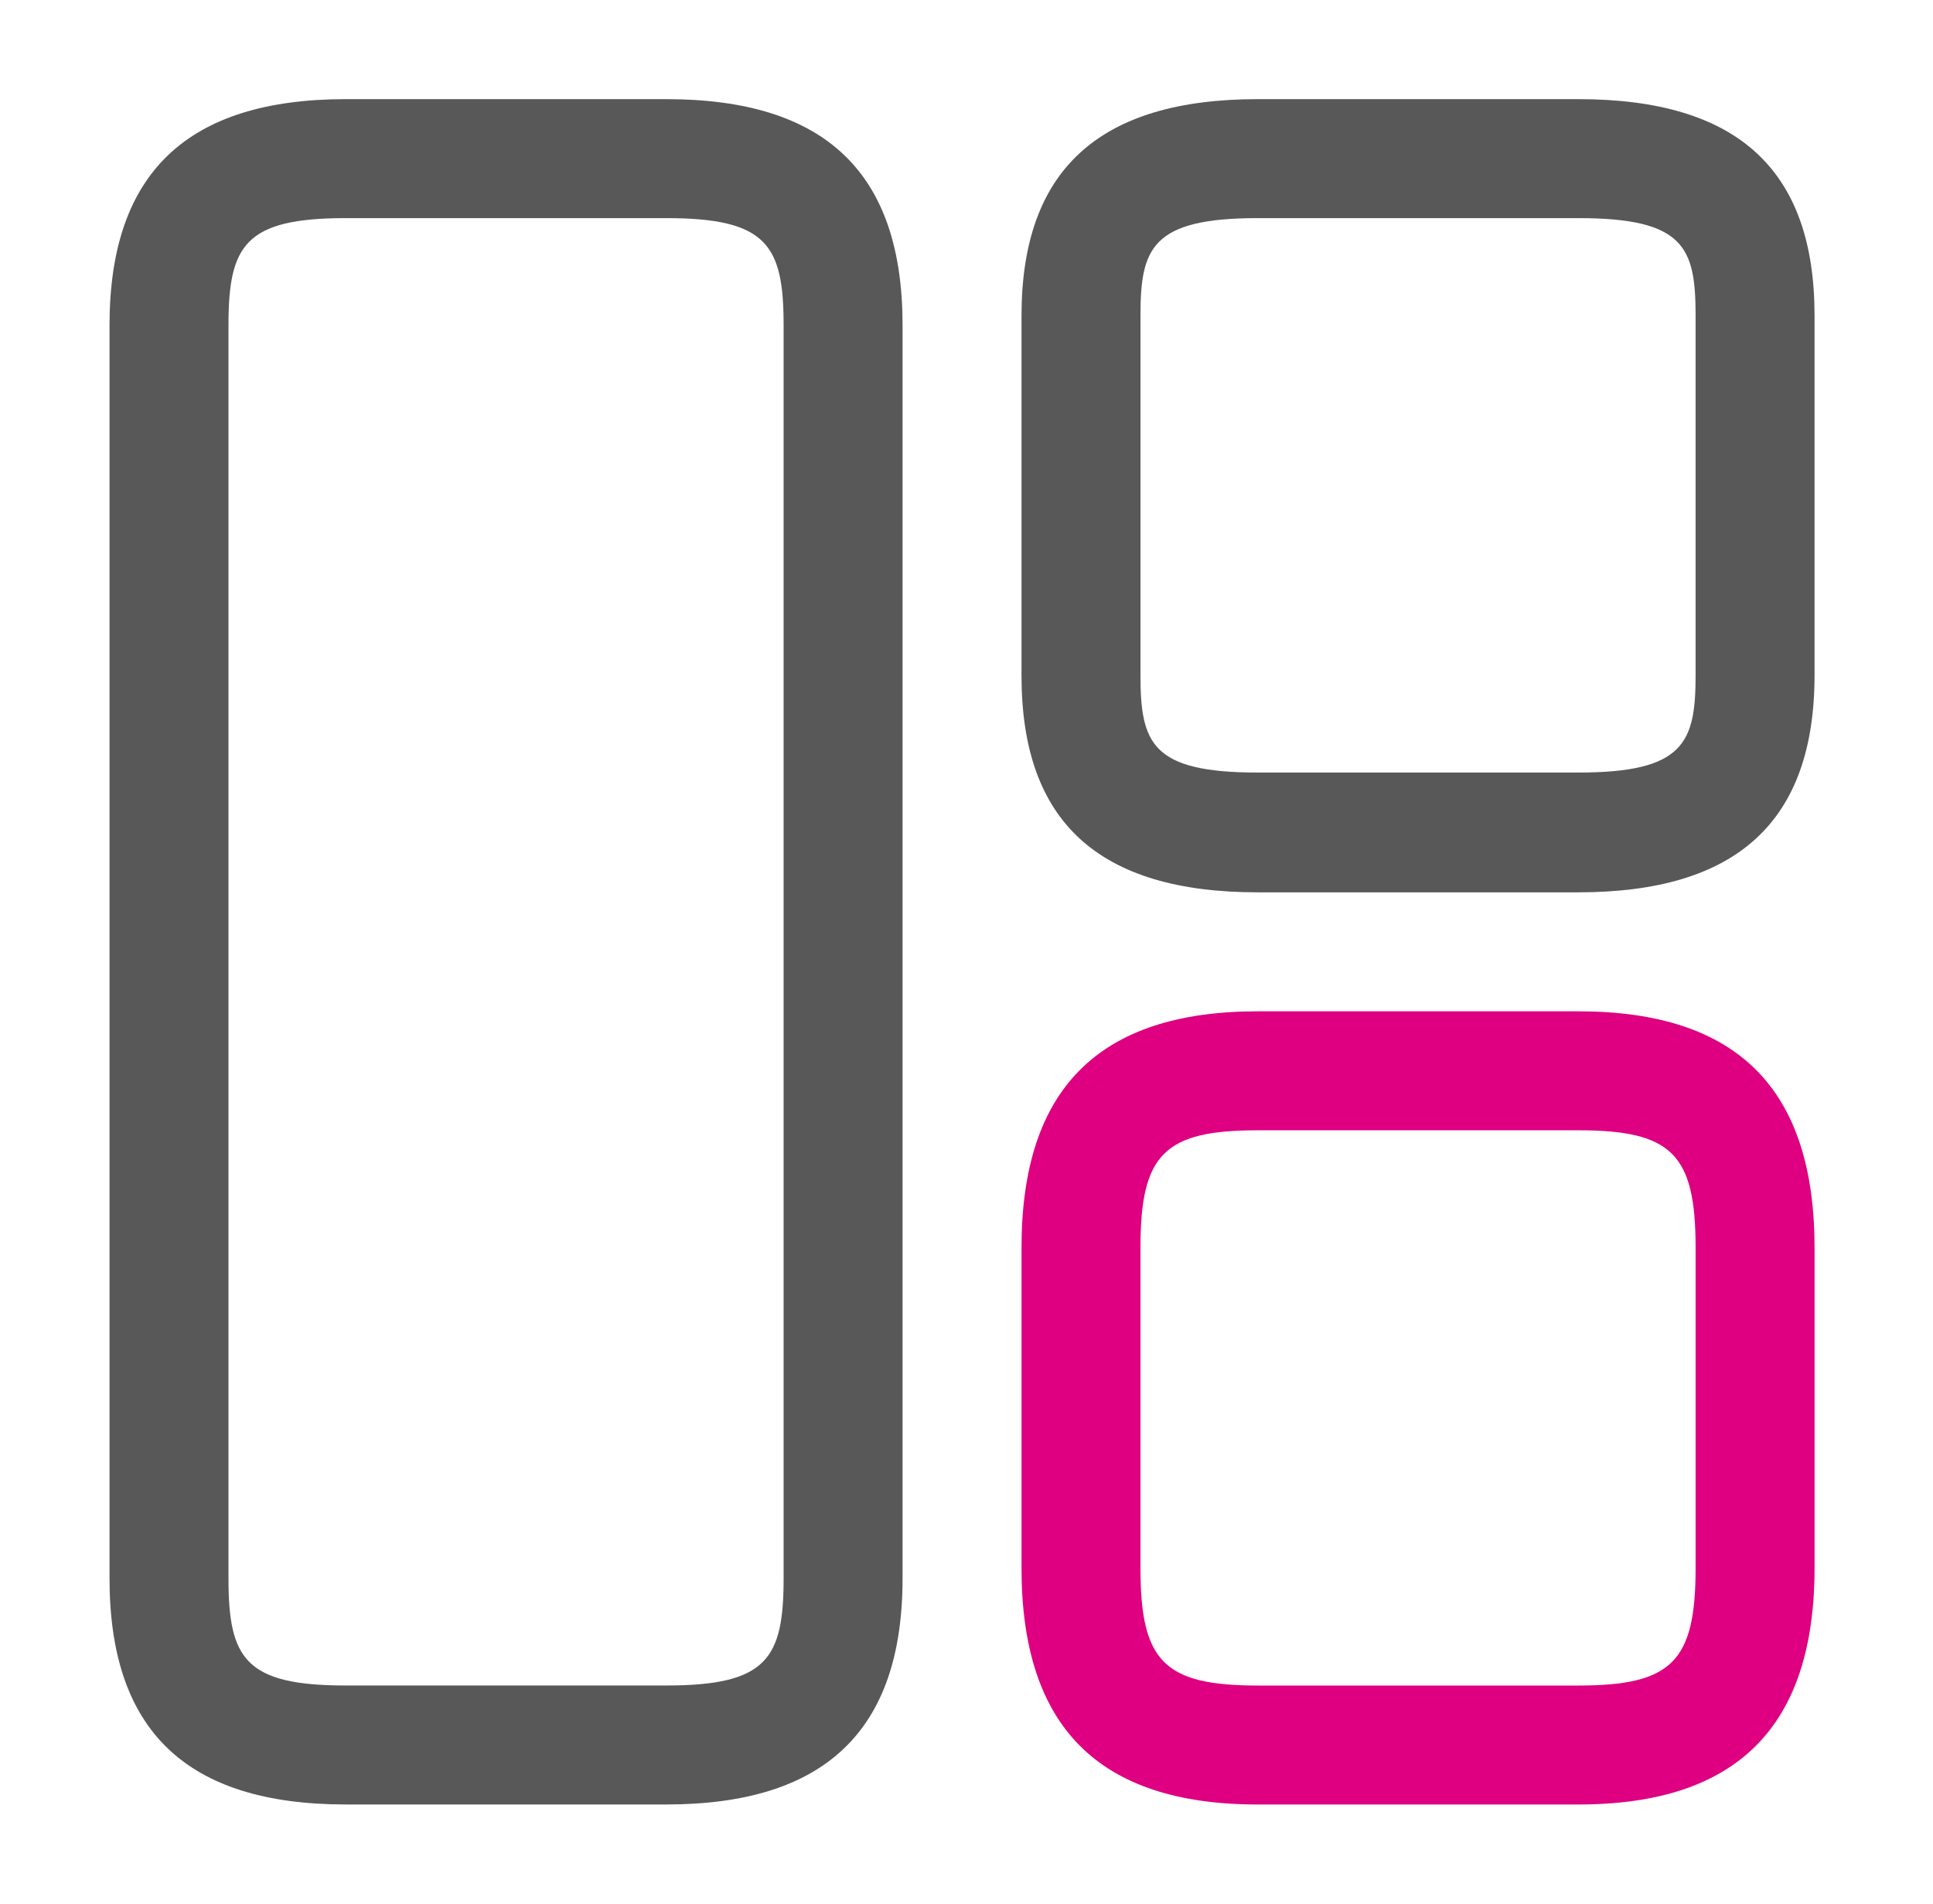 <?xml version="1.0" encoding="UTF-8"?>
<svg xmlns="http://www.w3.org/2000/svg" width="65" height="64" viewBox="0 0 65 64" fill="none">
  <path d="M22.403 60.666H11.63C6.27 60.666 3.683 58.186 3.683 53.066V10.933C3.683 5.813 6.297 3.333 11.63 3.333H22.403C27.763 3.333 30.35 5.813 30.35 10.933V53.066C30.35 58.186 27.737 60.666 22.403 60.666ZM11.63 7.333C8.243 7.333 7.683 8.24 7.683 10.933V53.066C7.683 55.76 8.243 56.666 11.63 56.666H22.403C25.79 56.666 26.35 55.76 26.35 53.066V10.933C26.35 8.24 25.79 7.333 22.403 7.333H11.63Z" fill="#585858"></path>
  <path d="M53.07 30H42.297C36.937 30 34.35 27.626 34.35 22.72V10.613C34.35 5.706 36.963 3.333 42.297 3.333H53.07C58.43 3.333 61.017 5.706 61.017 10.613V22.693C61.017 27.626 58.403 30 53.07 30ZM42.297 7.333C38.723 7.333 38.35 8.346 38.35 10.613V22.693C38.35 24.986 38.723 25.973 42.297 25.973H53.07C56.643 25.973 57.017 24.96 57.017 22.693V10.613C57.017 8.32 56.643 7.333 53.07 7.333H42.297Z" fill="#585858"></path>
  <path d="M53.07 60.667H42.297C36.937 60.667 34.35 58.053 34.35 52.72V41.947C34.35 36.587 36.963 34 42.297 34H53.07C58.43 34 61.017 36.613 61.017 41.947V52.72C61.017 58.053 58.403 60.667 53.07 60.667ZM42.297 38C39.15 38 38.35 38.8 38.35 41.947V52.72C38.35 55.867 39.15 56.667 42.297 56.667H53.07C56.217 56.667 57.017 55.867 57.017 52.72V41.947C57.017 38.8 56.217 38 53.07 38H42.297Z" fill="#DE0081"></path>
</svg>
